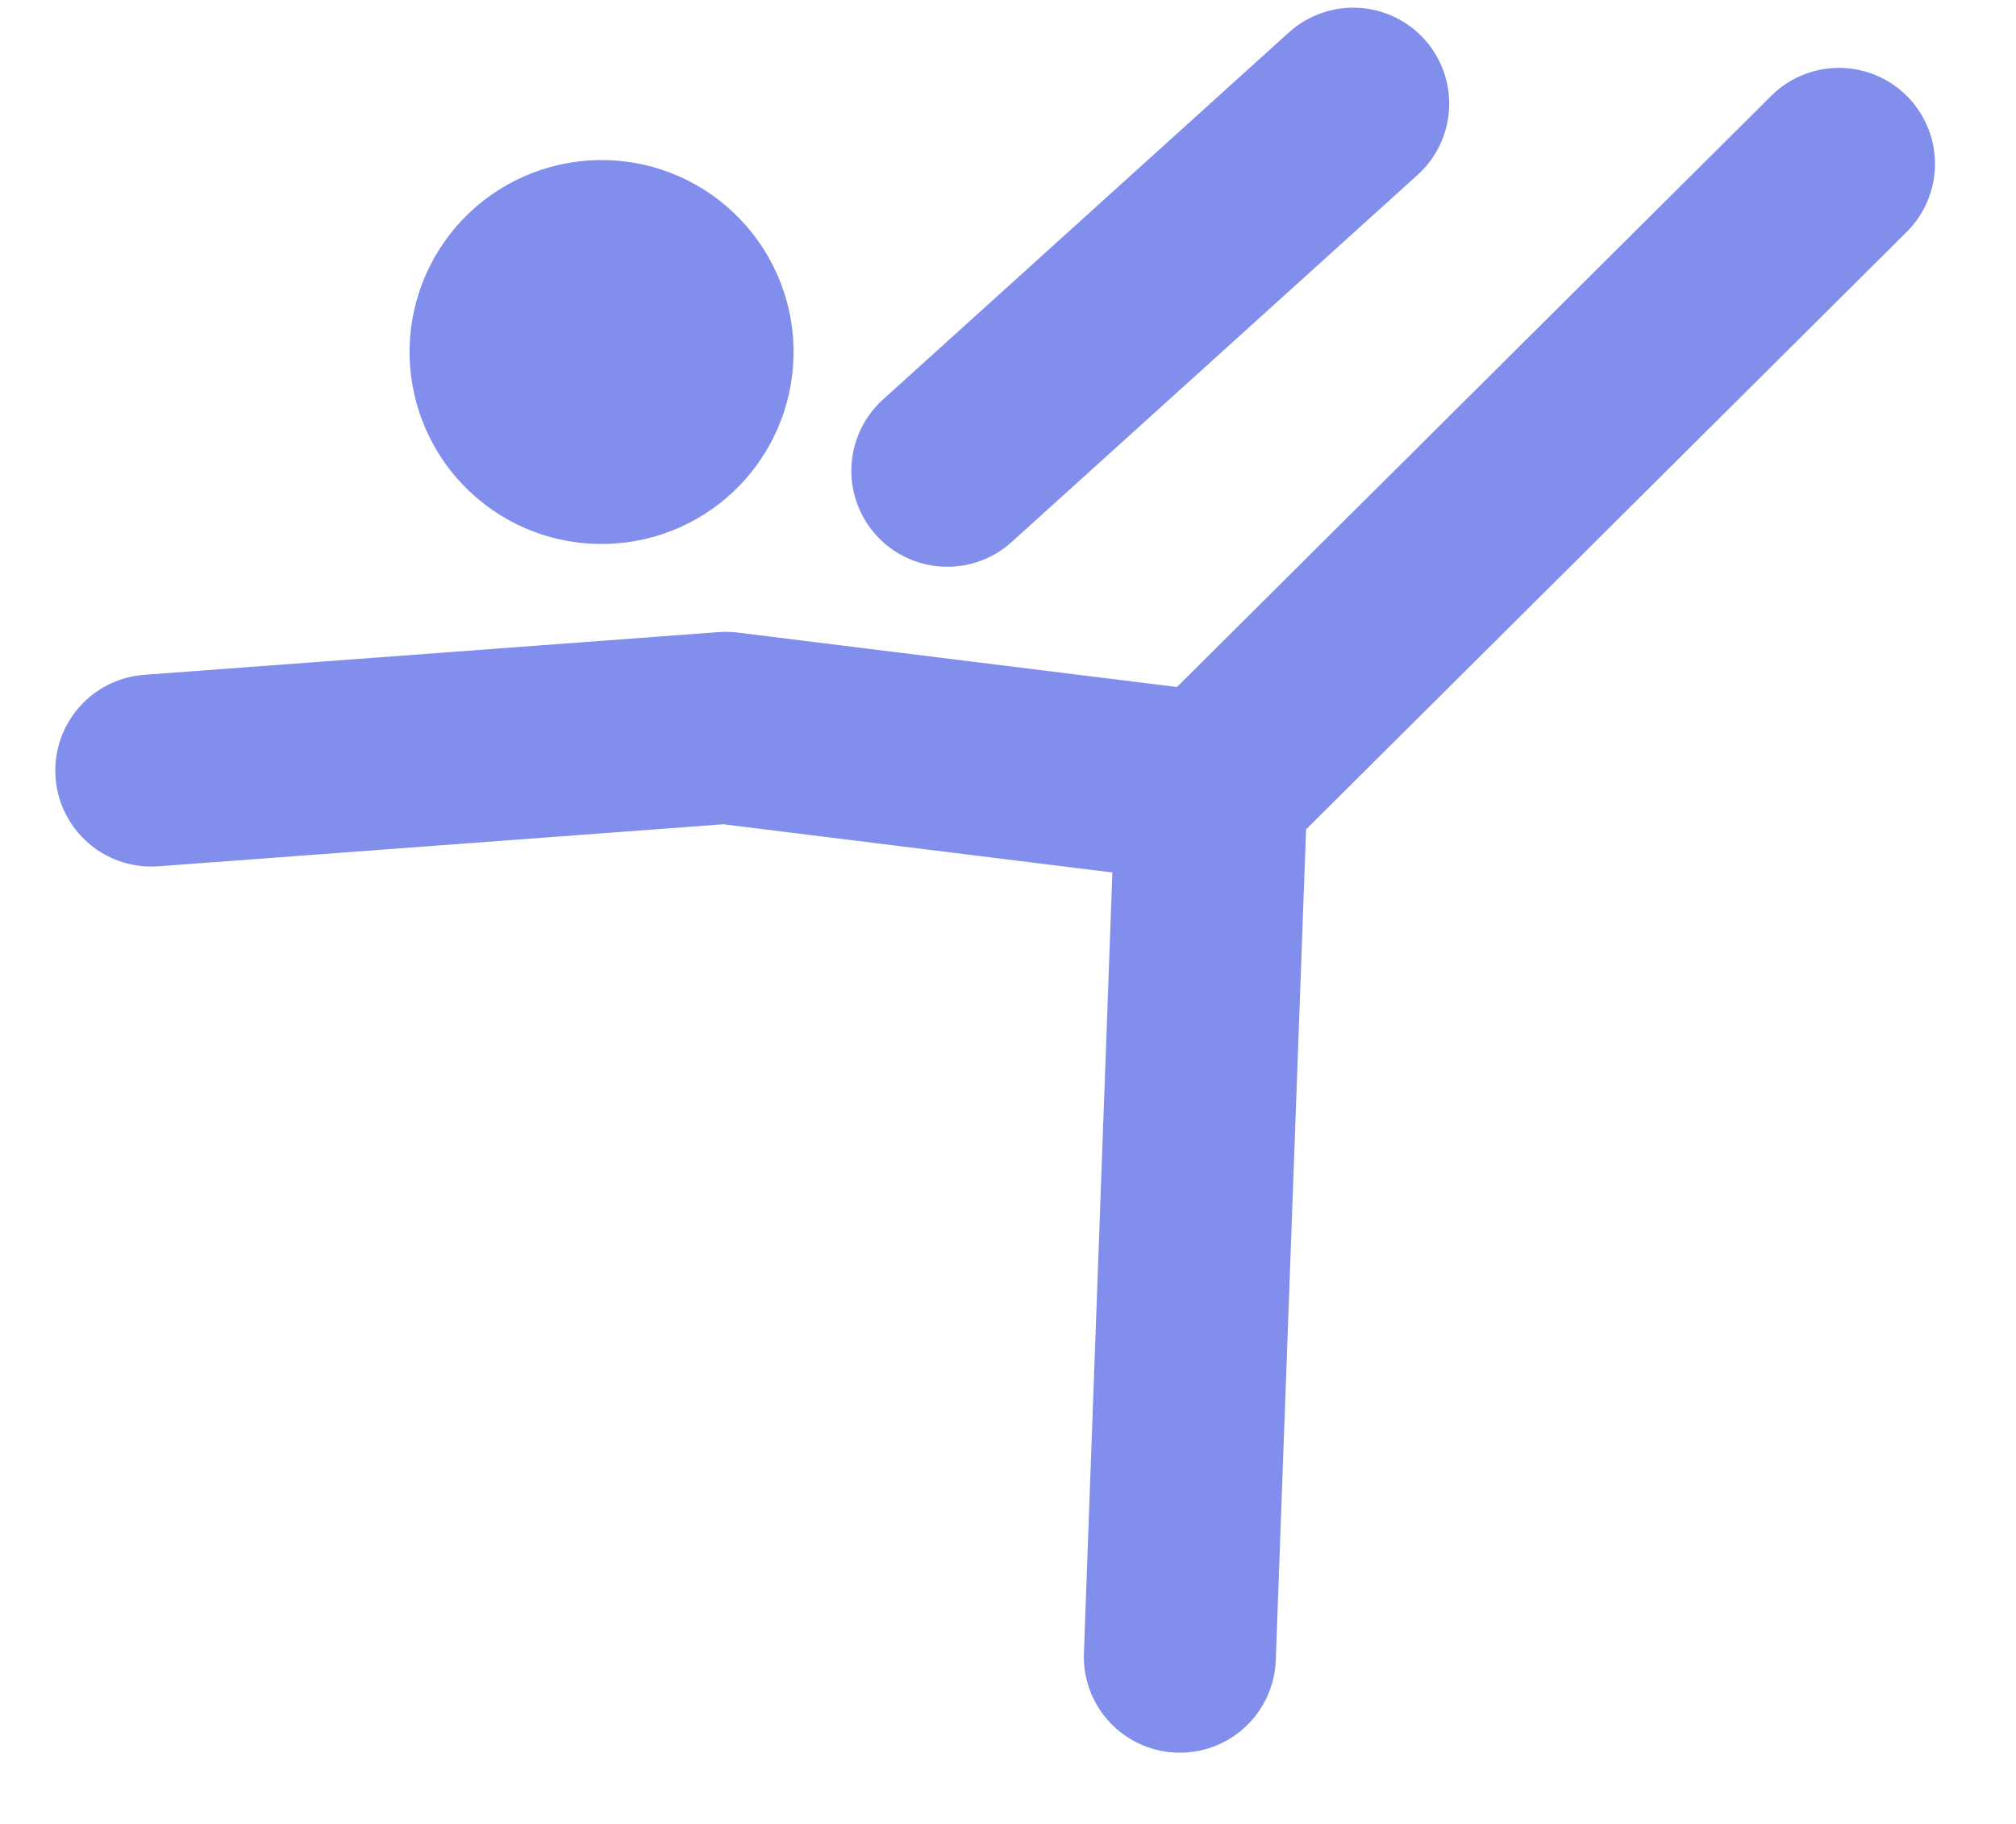 <?xml version="1.0" encoding="UTF-8"?> <svg xmlns="http://www.w3.org/2000/svg" width="21" height="19" viewBox="0 0 21 19" fill="none"><path d="M12.29 17.258L12.62 8.209M12.62 8.209L19.156 1.707M12.62 8.209L7.56 7.582L1.576 8.027M9.868 4.904L14.096 1.08M5.269 3.741C5.289 4.006 5.413 4.252 5.614 4.425C5.814 4.598 6.076 4.684 6.34 4.664C6.605 4.645 6.851 4.521 7.024 4.32C7.197 4.119 7.283 3.858 7.264 3.593C7.244 3.329 7.12 3.083 6.919 2.91C6.718 2.736 6.457 2.65 6.192 2.67C5.928 2.69 5.682 2.813 5.509 3.014C5.336 3.215 5.249 3.477 5.269 3.741Z" stroke="#828EEB" stroke-width="2" stroke-linecap="round" stroke-linejoin="round"></path></svg> 